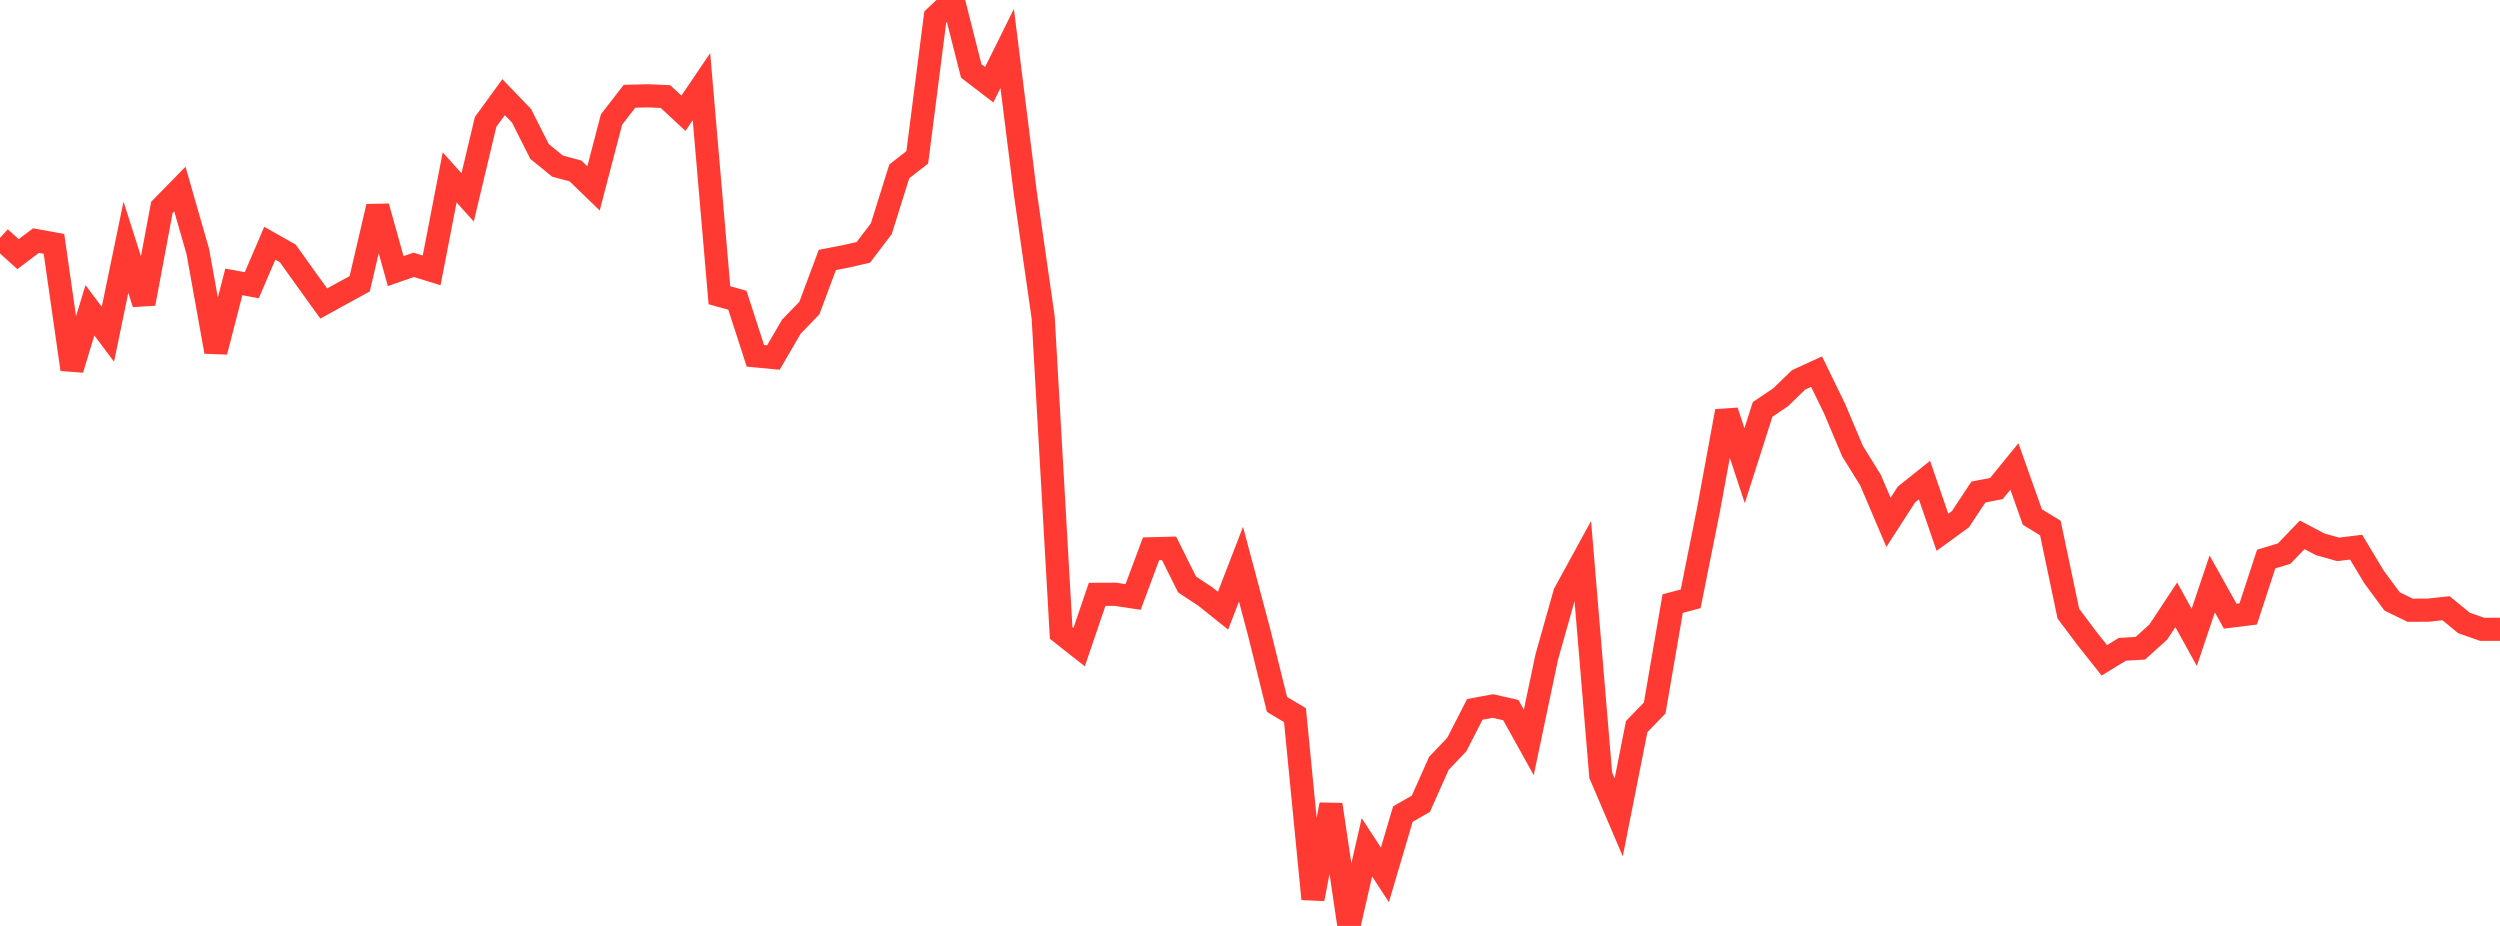 <?xml version="1.0" standalone="no"?>
<!DOCTYPE svg PUBLIC "-//W3C//DTD SVG 1.1//EN" "http://www.w3.org/Graphics/SVG/1.1/DTD/svg11.dtd">

<svg width="135" height="50" viewBox="0 0 135 50" preserveAspectRatio="none" 
  xmlns="http://www.w3.org/2000/svg"
  xmlns:xlink="http://www.w3.org/1999/xlink">


<polyline points="0.0, 12.844 0.971, 13.724 1.942, 12.993 2.914, 13.17 3.885, 19.946 4.856, 16.756 5.827, 18.05 6.799, 13.348 7.77, 16.395 8.741, 11.199 9.712, 10.207 10.683, 13.587 11.655, 18.993 12.626, 15.224 13.597, 15.401 14.568, 13.135 15.54, 13.683 16.511, 15.041 17.482, 16.39 18.453, 15.854 19.424, 15.324 20.396, 11.157 21.367, 14.639 22.338, 14.302 23.309, 14.6 24.281, 9.579 25.252, 10.66 26.223, 6.583 27.194, 5.247 28.165, 6.257 29.137, 8.183 30.108, 8.971 31.079, 9.233 32.05, 10.174 33.022, 6.452 33.993, 5.199 34.964, 5.173 35.935, 5.215 36.906, 6.116 37.878, 4.68 38.849, 15.944 39.82, 16.214 40.791, 19.214 41.763, 19.307 42.734, 17.64 43.705, 16.637 44.676, 14.037 45.647, 13.85 46.619, 13.629 47.59, 12.352 48.561, 9.253 49.532, 8.497 50.504, 0.918 51.475, 0.0 52.446, 3.83 53.417, 4.574 54.388, 2.618 55.36, 10.372 56.331, 17.142 57.302, 34.179 58.273, 34.944 59.245, 32.094 60.216, 32.09 61.187, 32.236 62.158, 29.634 63.129, 29.61 64.101, 31.561 65.072, 32.202 66.043, 32.978 67.014, 30.465 67.986, 34.117 68.957, 38.038 69.928, 38.617 70.899, 48.544 71.871, 43.449 72.842, 50.0 73.813, 45.755 74.784, 47.243 75.755, 43.96 76.727, 43.403 77.698, 41.223 78.669, 40.202 79.64, 38.305 80.612, 38.125 81.583, 38.345 82.554, 40.092 83.525, 35.476 84.496, 32.035 85.468, 30.258 86.439, 41.865 87.41, 44.137 88.381, 39.236 89.353, 38.23 90.324, 32.594 91.295, 32.336 92.266, 27.487 93.237, 22.205 94.209, 25.149 95.18, 22.108 96.151, 21.455 97.122, 20.514 98.094, 20.068 99.065, 22.061 100.036, 24.361 101.007, 25.927 101.978, 28.205 102.95, 26.7 103.921, 25.924 104.892, 28.743 105.863, 28.036 106.835, 26.568 107.806, 26.381 108.777, 25.189 109.748, 27.921 110.719, 28.513 111.691, 33.135 112.662, 34.432 113.633, 35.657 114.604, 35.063 115.576, 35.005 116.547, 34.132 117.518, 32.661 118.489, 34.416 119.46, 31.532 120.432, 33.273 121.403, 33.153 122.374, 30.189 123.345, 29.894 124.317, 28.882 125.288, 29.392 126.259, 29.666 127.23, 29.547 128.201, 31.162 129.173, 32.476 130.144, 32.952 131.115, 32.949 132.086, 32.844 133.058, 33.641 134.029, 33.981 135.0, 33.981" fill="none" stroke="#ff3a33" stroke-width="1.25"/>

</svg>
